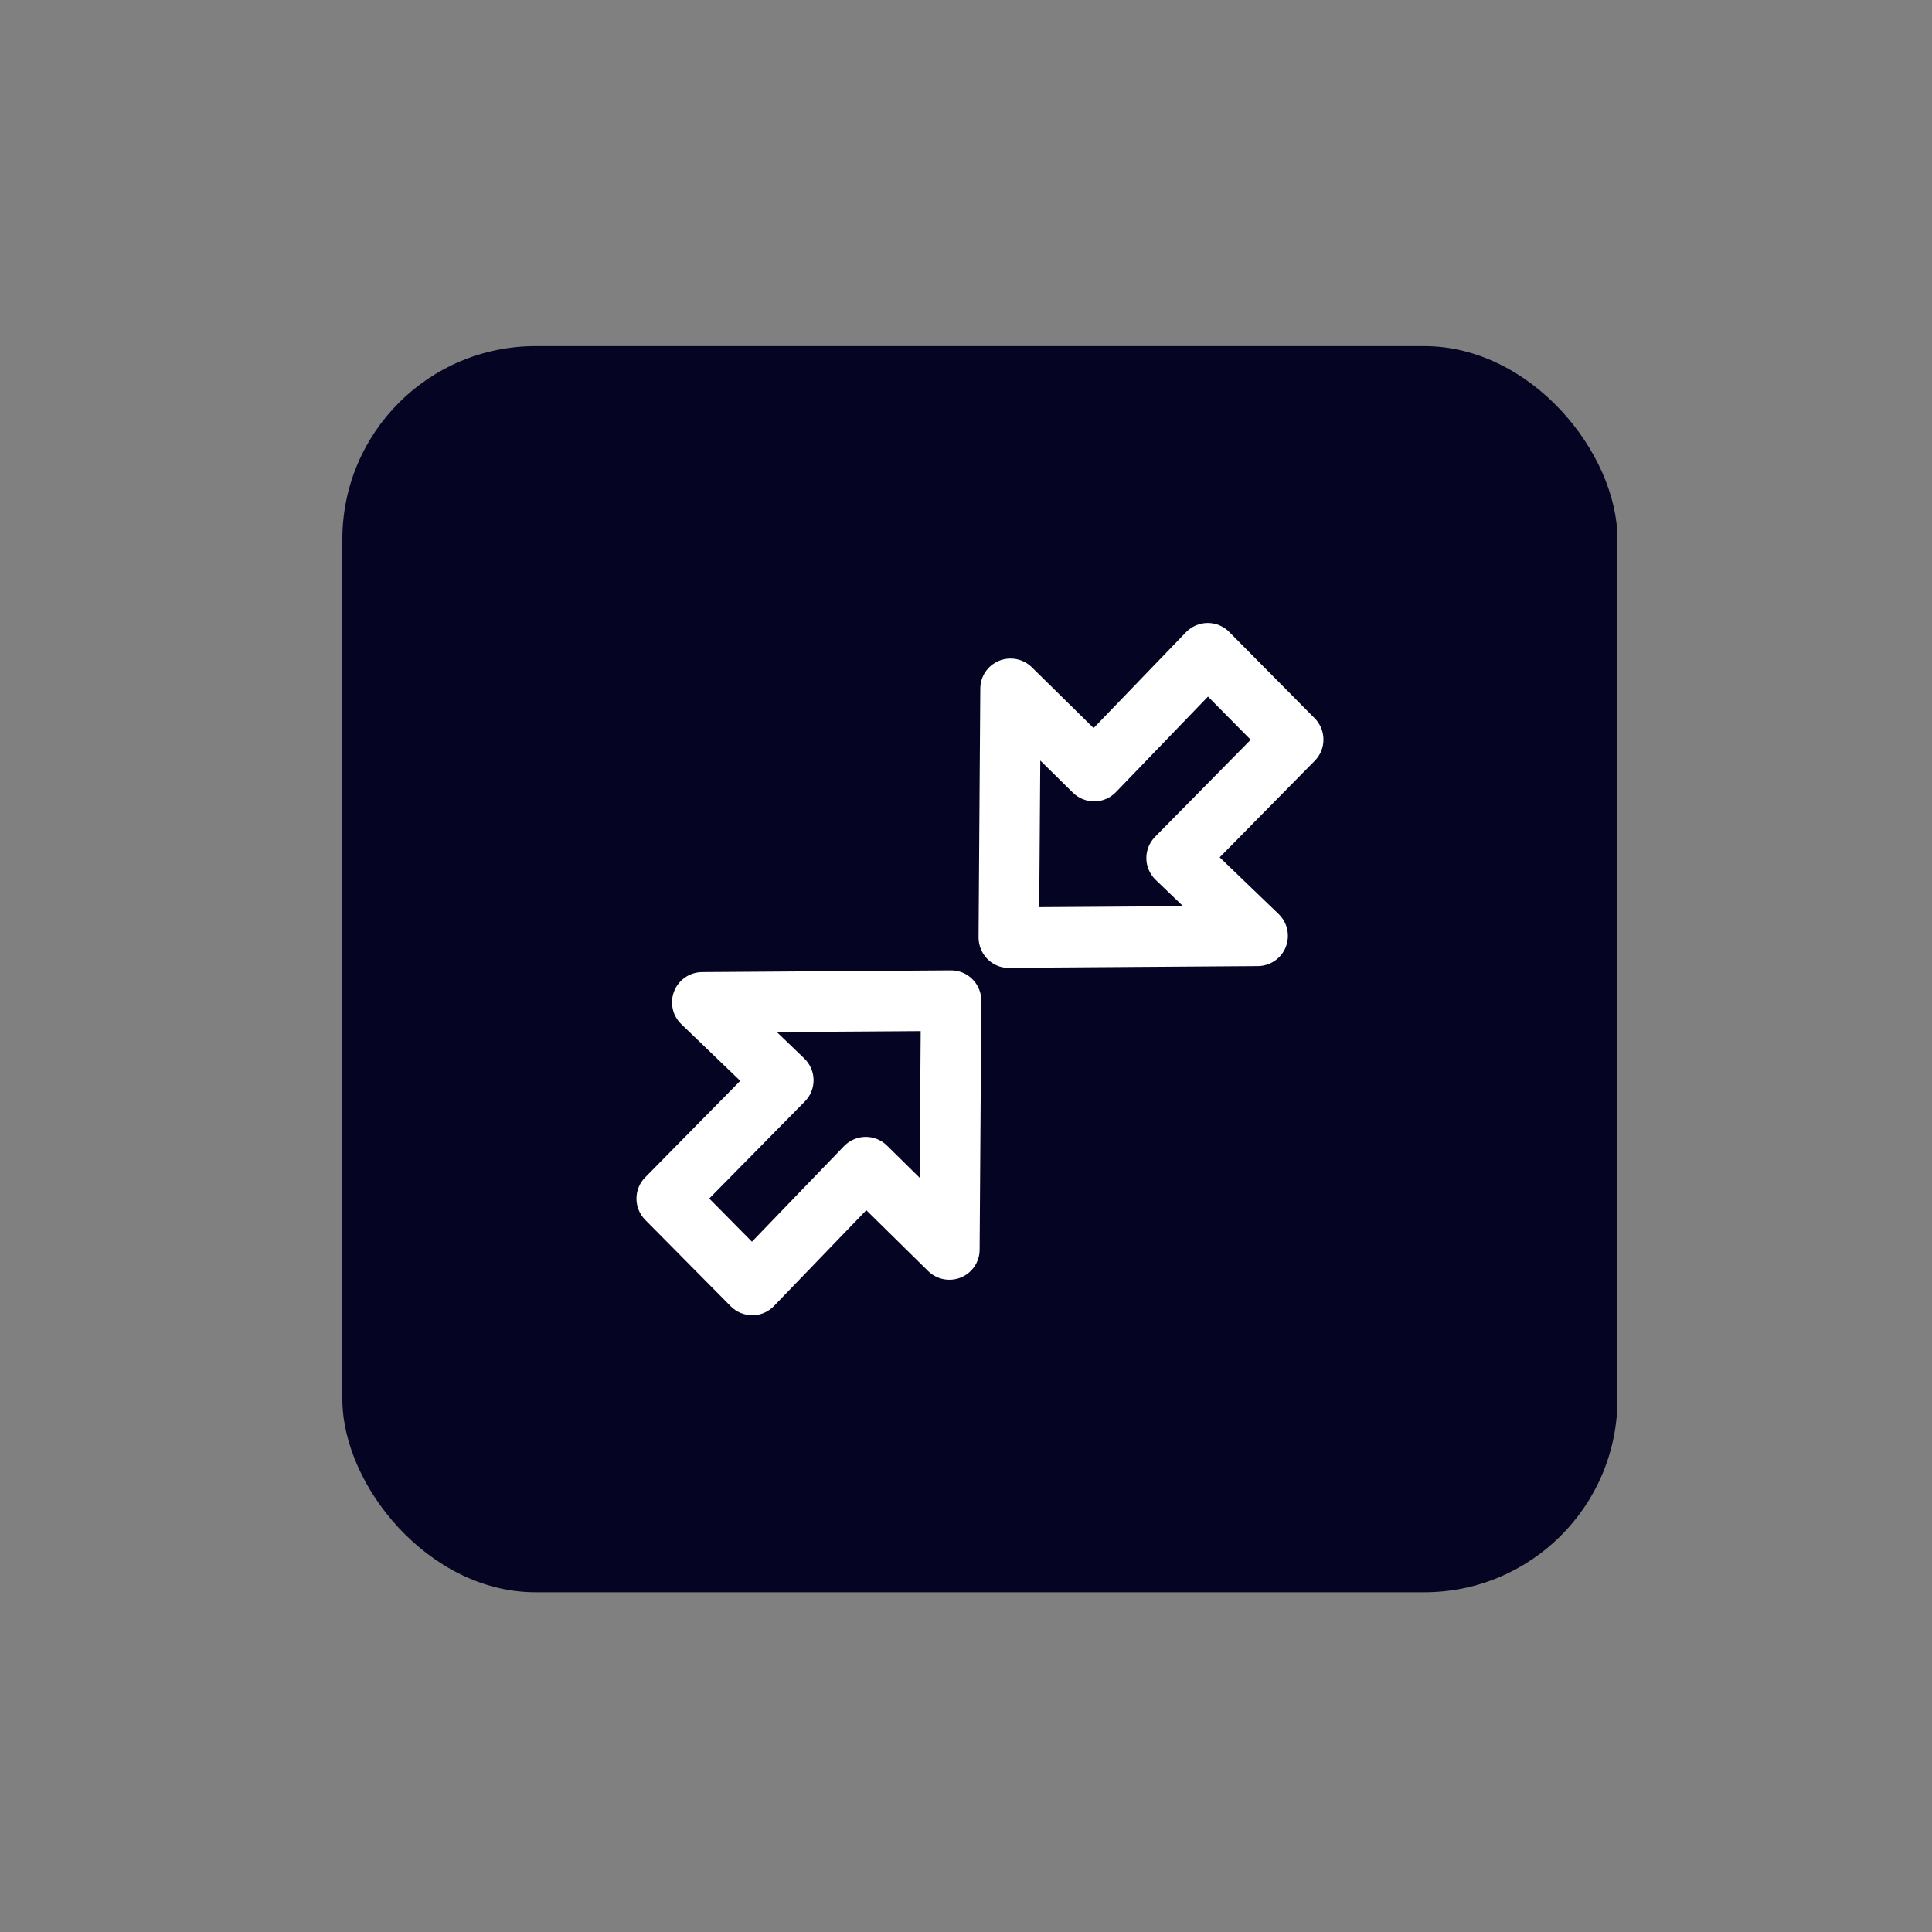 <?xml version="1.0" encoding="UTF-8"?>
<svg id="Layer_1" xmlns="http://www.w3.org/2000/svg" version="1.1" viewBox="0 0 200 200">
  <rect x="0" y="0" width="200" height="200" fill="#808080" stroke="none"/>
  <!-- Generator: Adobe Illustrator 30.0.0, SVG Export Plug-In . SVG Version: 2.1.1 Build 123)  -->
  <defs>
    <style>
      .st0 {
        fill: #050523;
      }

      .st1 {
        fill: #fff;
      }
    </style>
  </defs>
  <rect class="st0" x="35.44" y="35.83" width="132" height="129" rx="20" ry="20"/>
  <g id="Rectangle_1">
    <path class="st1" d="M104.43,100.2c-.83,0-1.63-.33-2.21-.92s-.92-1.4-.92-2.24l.18-25.76c0-1.26.77-2.39,1.93-2.87,1.16-.48,2.5-.22,3.4.66l6.4,6.3,9.56-9.92c.59-.61,1.39-.95,2.23-.96,0,0,.01,0,.02,0,.84,0,1.64.33,2.23.93l8.85,8.94c1.2,1.22,1.21,3.18,0,4.4l-9.84,9.99,6.1,5.87c.92.88,1.21,2.23.74,3.42-.47,1.18-1.61,1.96-2.89,1.97l-25.76.18s-.01,0-.02,0ZM107.69,78.73l-.11,15.18,14.89-.1-2.84-2.73c-.6-.58-.95-1.38-.96-2.21-.01-.84.31-1.64.9-2.24l9.9-10.05-4.42-4.47-9.53,9.89c-.58.6-1.38.95-2.21.96-.84,0-1.64-.31-2.24-.9l-3.38-3.33Z"/>
  </g>
  <g id="Rectangle_11" data-name="Rectangle_1">
    <path class="st1" d="M77.87,136.15c-.84,0-1.64-.33-2.23-.93l-8.85-8.94c-1.2-1.22-1.21-3.18,0-4.4l9.84-9.99-6.1-5.87c-.92-.88-1.21-2.23-.74-3.42.47-1.18,1.61-1.96,2.89-1.97l25.76-.18s.01,0,.02,0c.83,0,1.63.33,2.21.92.59.59.92,1.4.92,2.24l-.18,25.76c0,1.26-.77,2.39-1.93,2.87-1.16.48-2.5.22-3.4-.66l-6.4-6.3-9.56,9.92c-.59.61-1.39.95-2.23.96,0,0-.01,0-.02,0ZM73.42,124.07l4.42,4.47,9.53-9.89c.58-.6,1.38-.95,2.21-.96.84-.01,1.64.31,2.24.9l3.38,3.33.11-15.18-14.89.1,2.84,2.73c.6.58.95,1.38.96,2.21.01.84-.31,1.64-.9,2.24l-9.9,10.05Z"/>
  </g>
</svg>